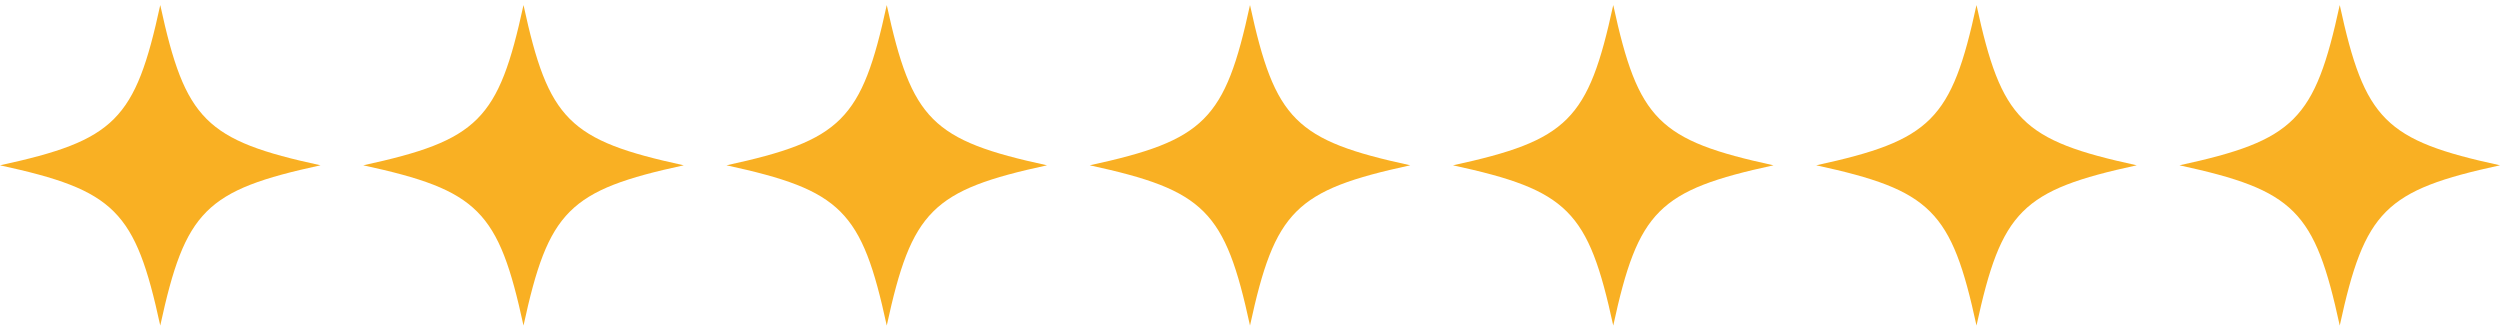 <?xml version="1.0" encoding="UTF-8"?> <svg xmlns="http://www.w3.org/2000/svg" width="394" height="52" viewBox="0 0 394 52" fill="none"><path d="M107.761 26.051C89.626 29.985 86.438 33.175 82.504 51.308C78.57 33.175 75.379 29.985 57.248 26.051C75.379 22.117 78.57 18.928 82.504 0.795C86.438 18.928 89.626 22.117 107.761 26.051Z" fill="#F9B023"></path><path d="M222.256 26.051C204.122 29.985 200.934 33.175 197 51.308C193.066 33.175 189.874 29.985 171.744 26.051C189.874 22.117 193.066 18.928 197 0.795C200.934 18.928 204.122 22.117 222.256 26.051Z" fill="#F9B023"></path><path d="M25.256 0.796C29.191 18.93 32.38 22.118 50.513 26.052C32.38 29.986 29.191 33.178 25.256 51.309C21.322 33.178 18.133 29.986 3.0118e-07 26.052C18.133 22.118 21.322 18.93 25.256 0.796Z" fill="#F9B023"></path><path d="M139.752 0.796C143.686 18.93 146.875 22.118 165.009 26.052C146.875 29.986 143.686 33.178 139.752 51.309C135.818 33.178 132.629 29.986 114.496 26.052C132.629 22.118 135.818 18.93 139.752 0.796Z" fill="#F9B023"></path><path d="M336.752 26.051C318.618 29.985 315.43 33.175 311.496 51.308C307.562 33.175 304.37 29.985 286.239 26.051C304.37 22.117 307.562 18.928 311.496 0.795C315.43 18.928 318.618 22.117 336.752 26.051Z" fill="#F9B023"></path><path d="M254.248 0.796C258.182 18.93 261.371 22.118 279.504 26.052C261.371 29.986 258.182 33.178 254.248 51.309C250.314 33.178 247.124 29.986 228.991 26.052C247.124 22.118 250.314 18.93 254.248 0.796Z" fill="#F9B023"></path><path d="M368.744 0.796C372.678 18.93 375.867 22.118 394 26.052C375.867 29.986 372.678 33.178 368.744 51.309C364.809 33.178 361.62 29.986 343.487 26.052C361.62 22.118 364.809 18.93 368.744 0.796Z" fill="#F9B023"></path></svg> 